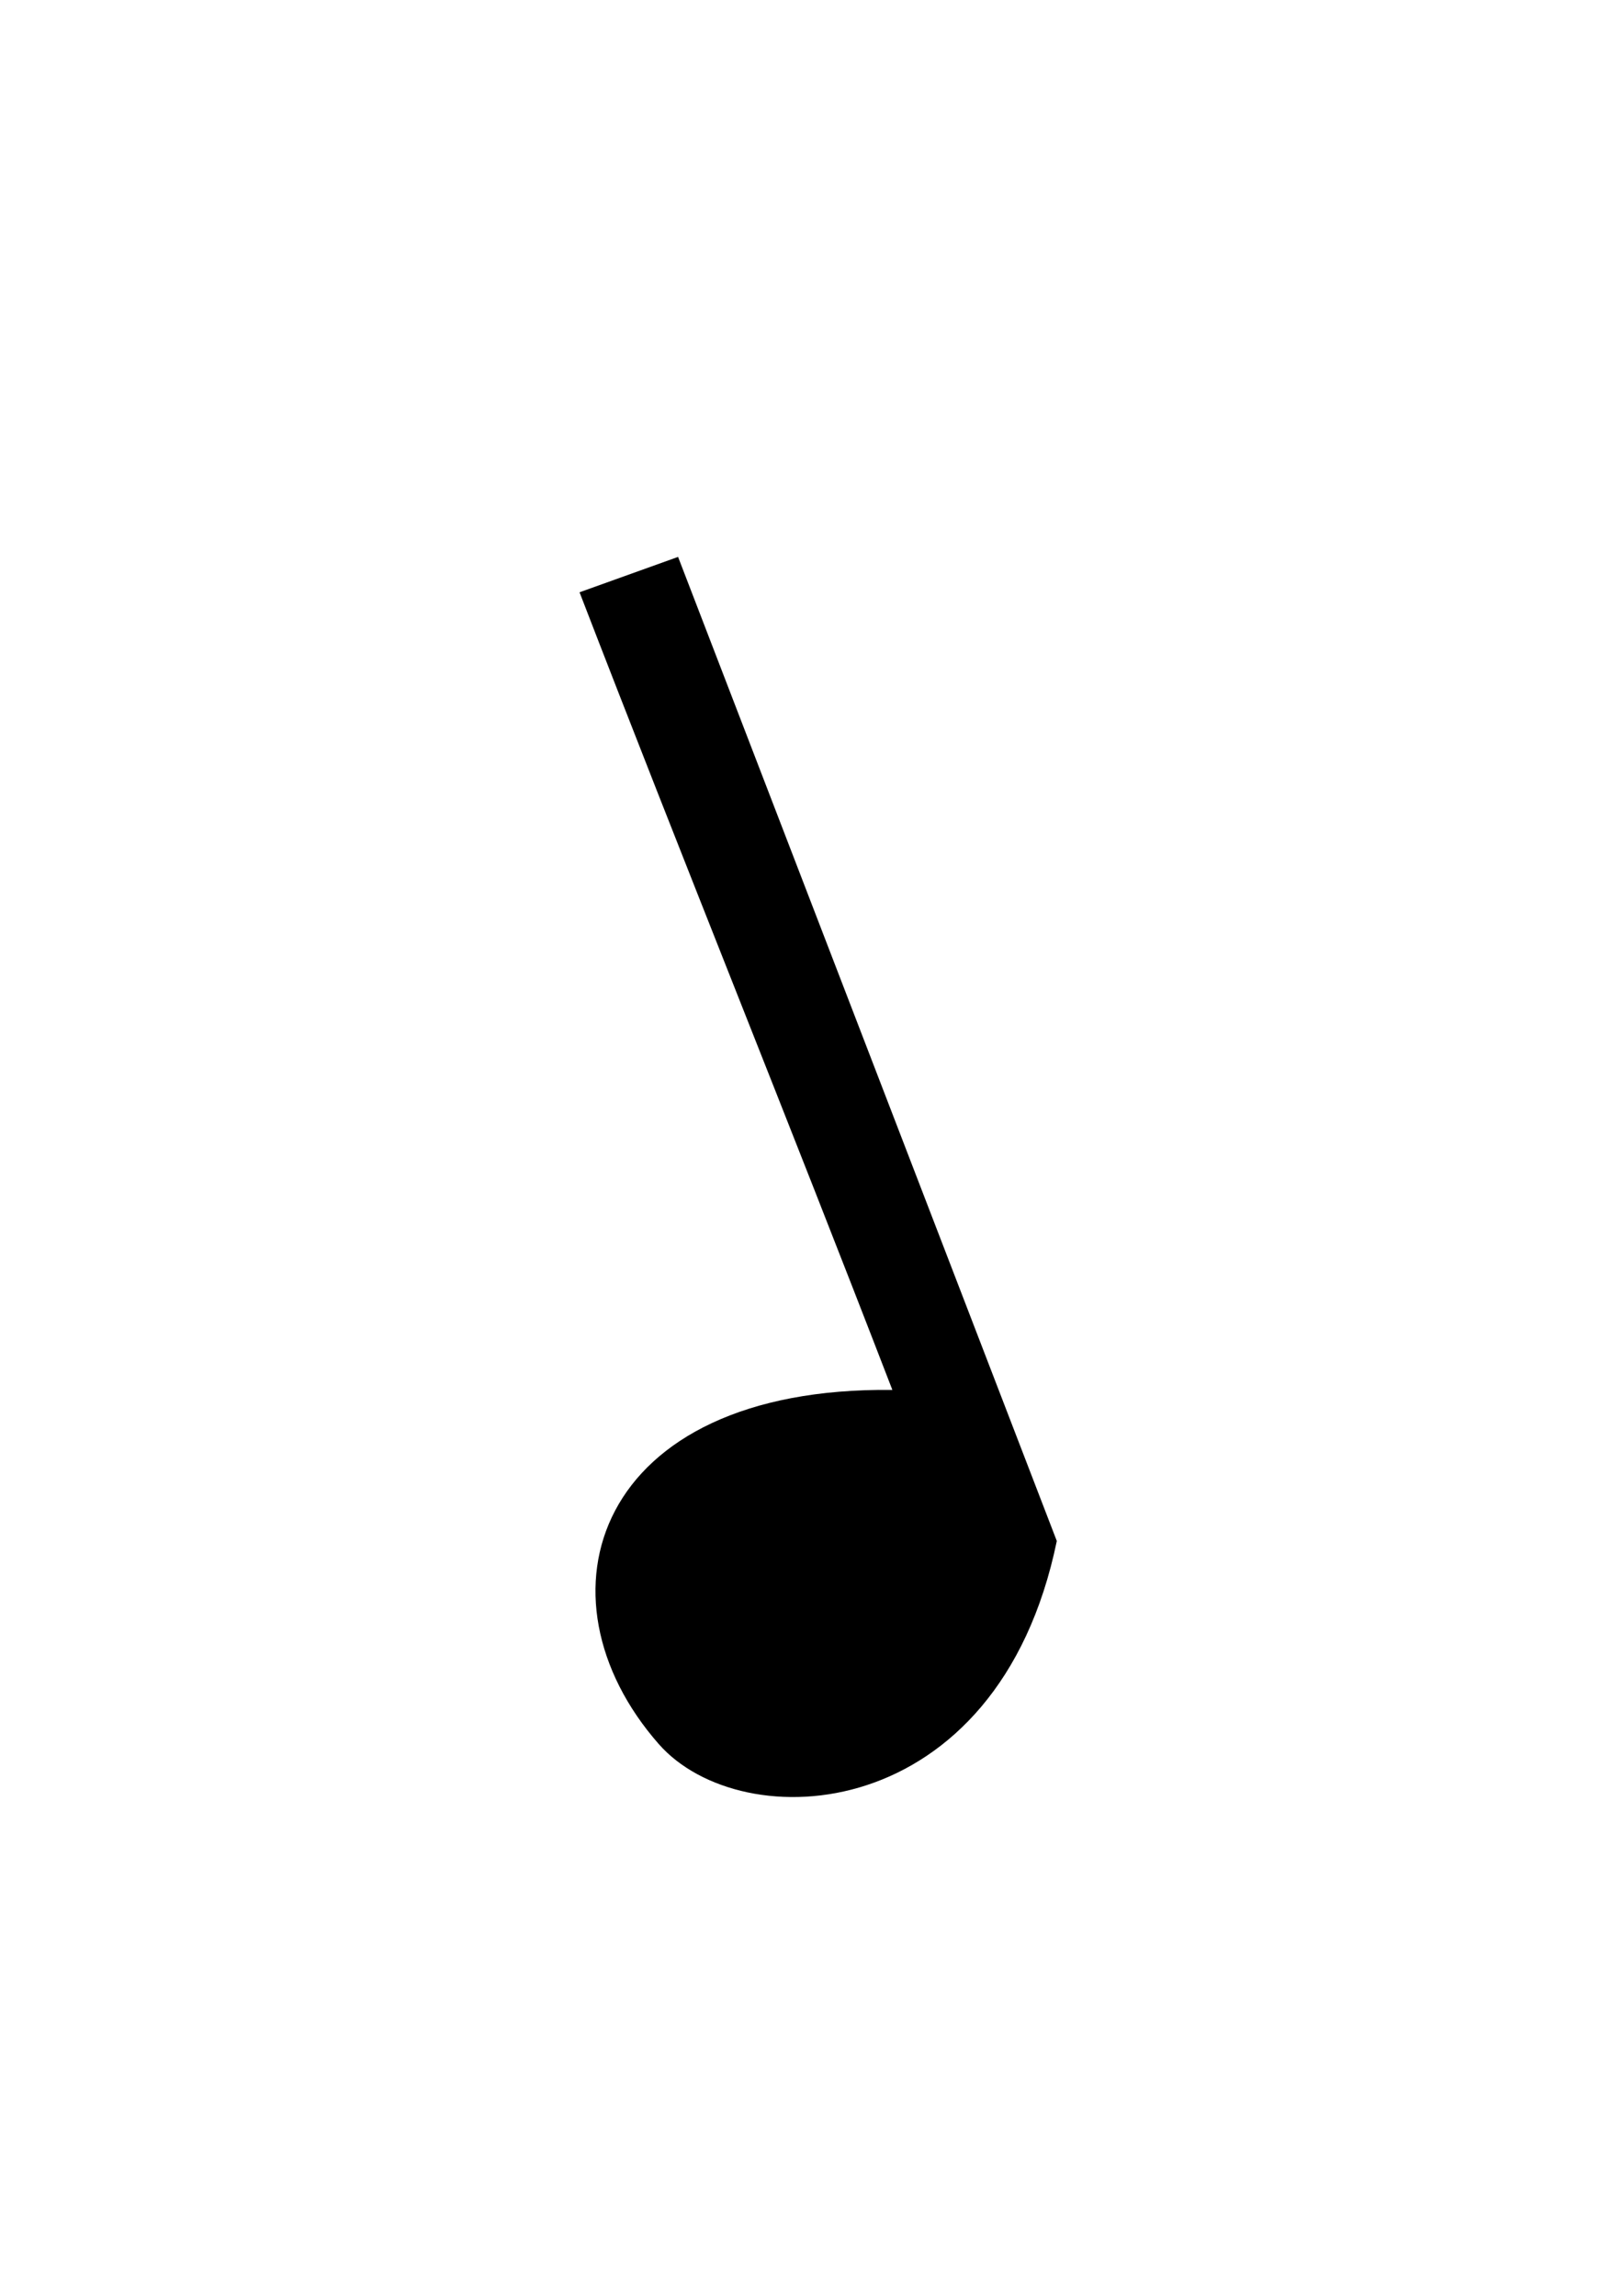 <svg height="1052.362" version="1" width="744.094" xmlns="http://www.w3.org/2000/svg"><path d="M409.123 637.117c-136.806-1.548-166.4 94.835-107.09 162.342 38.06 43.32 155.447 37.885 182.478-93.097L310.874 255.275l-45.172 16.218c48.489 125.677 94.933 239.947 143.421 365.624z"/></svg>